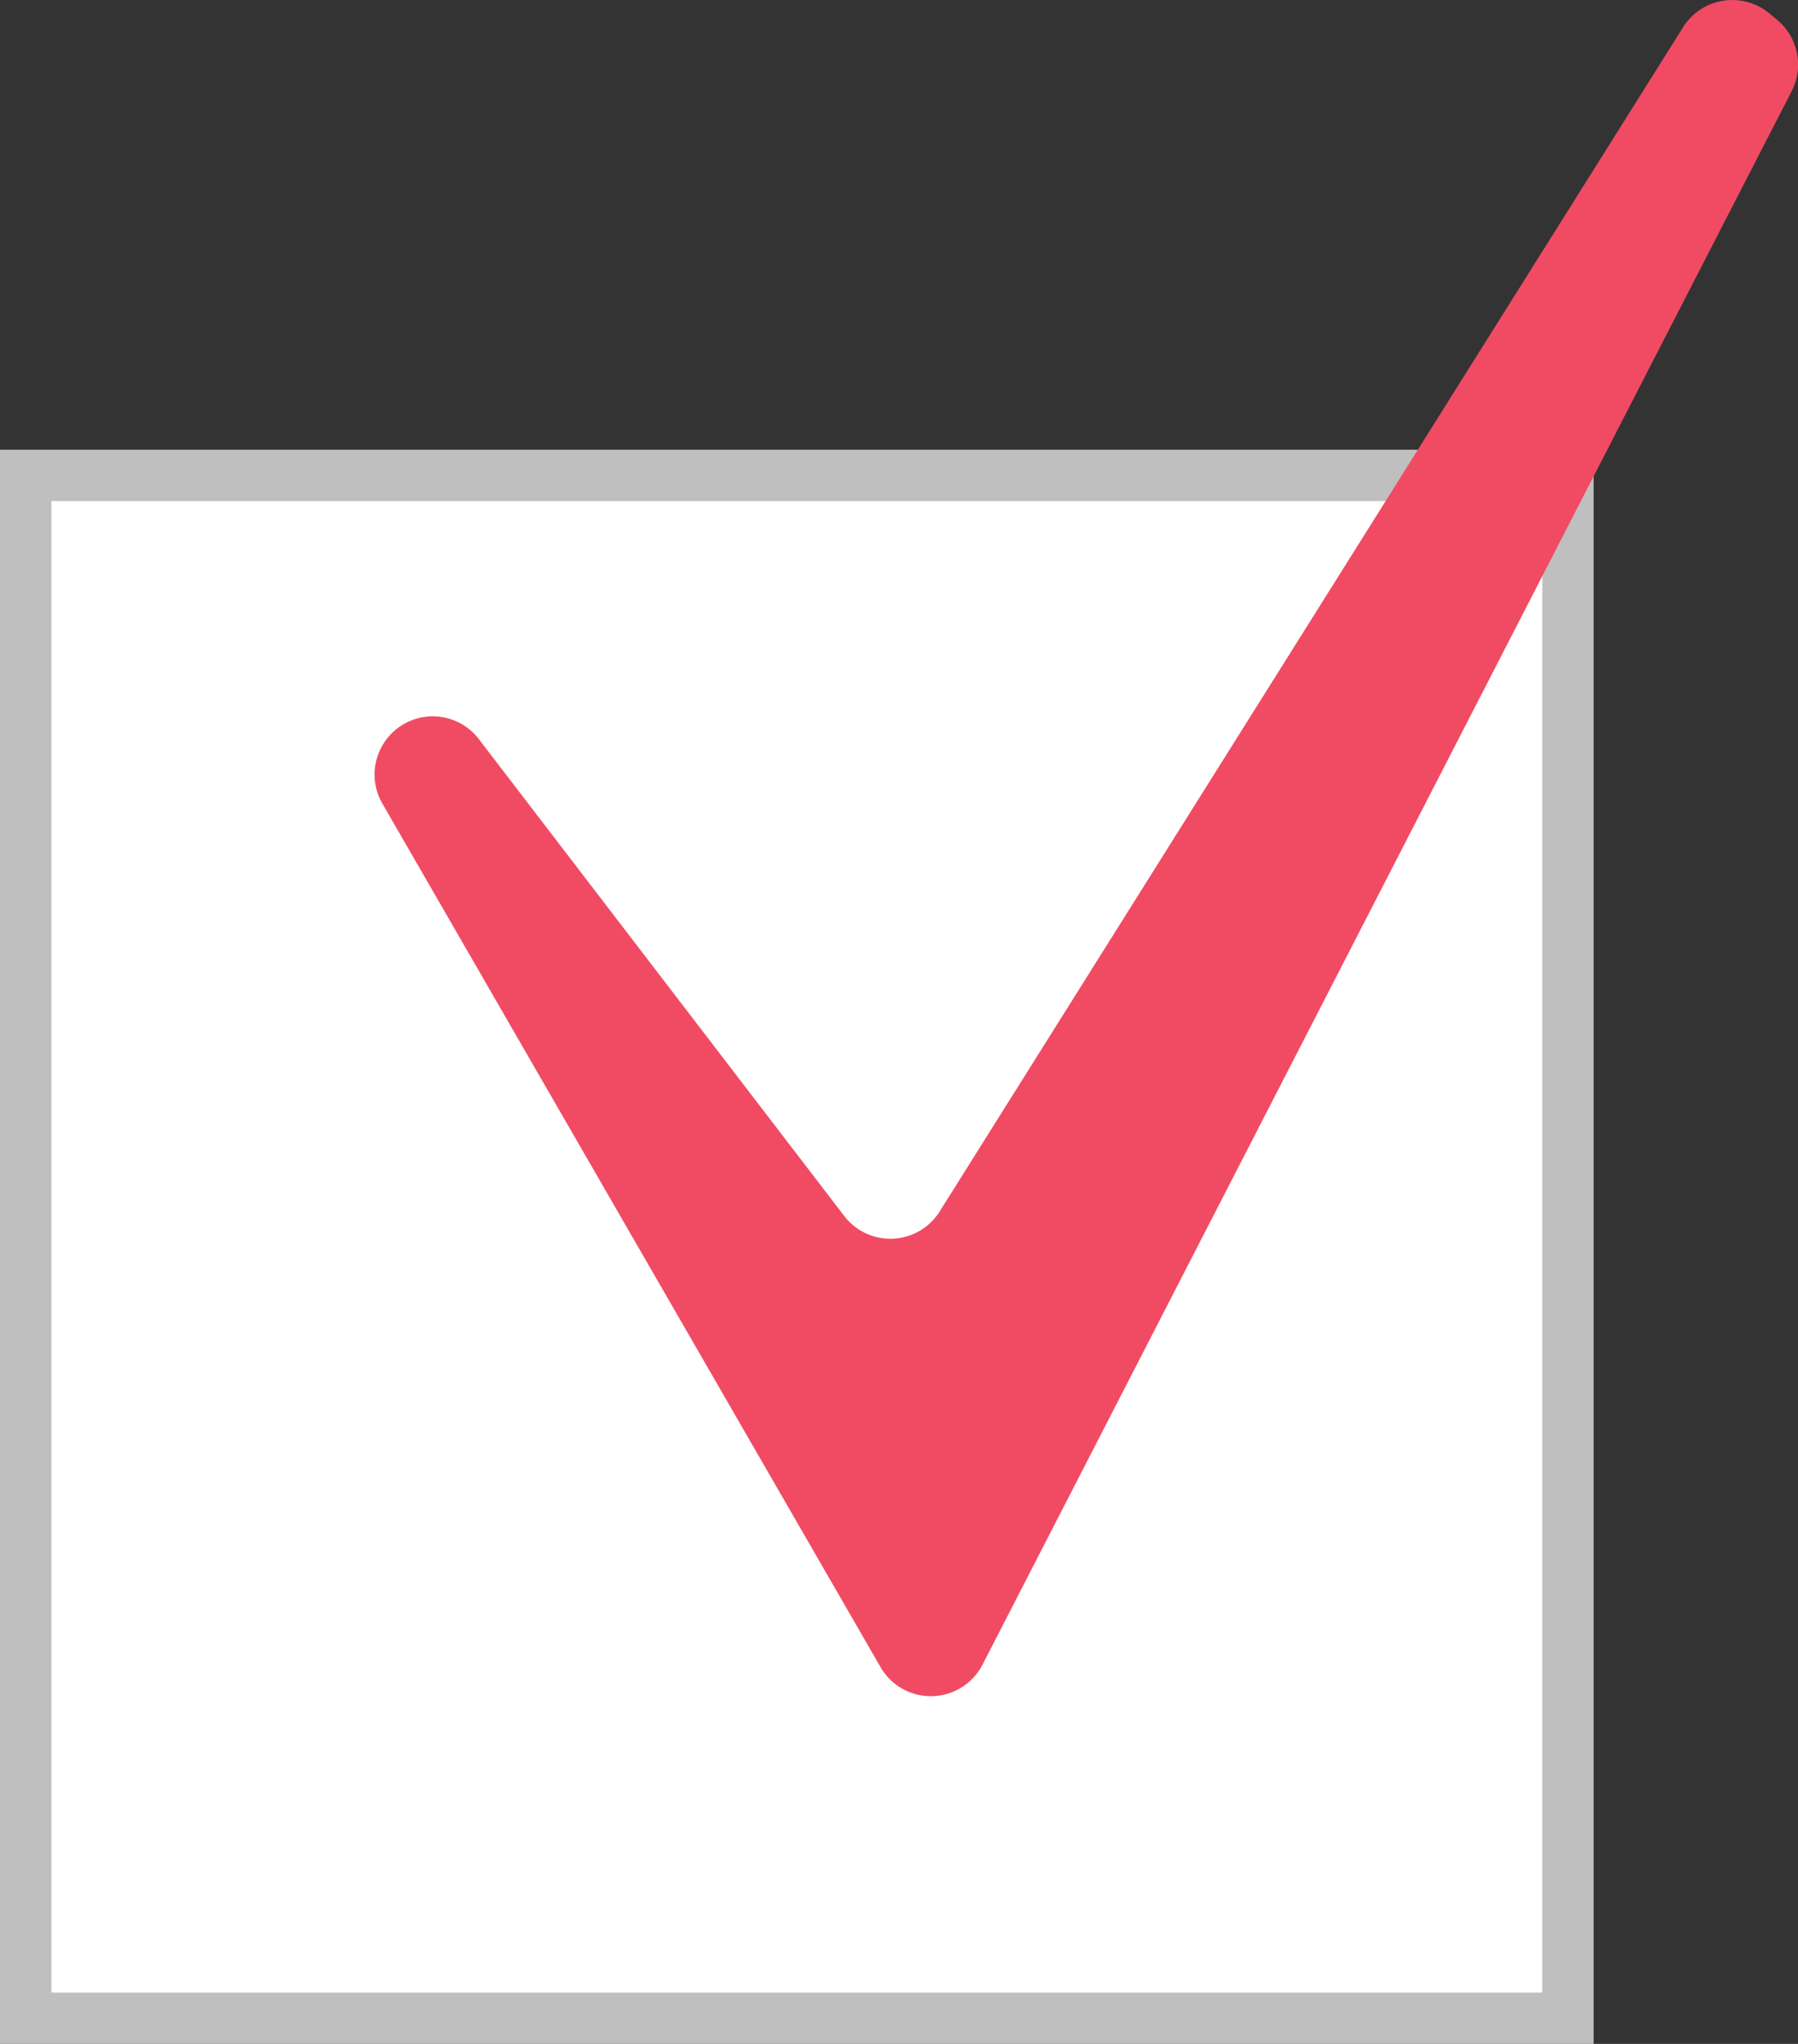 <svg xmlns="http://www.w3.org/2000/svg" width="35" height="39.772" viewBox="0 0 35 39.772">
  <rect x="0" y="0" width="35" height="39.772" fill="#333333" stroke="none"/>
  <g id="icon_check" transform="translate(-565.311 -1241)">
    <rect id="長方形_39" data-name="長方形 39" width="30.023" height="30.023" transform="translate(565.811 1250.251)" fill="#fff"/>
    <path id="パス_487" data-name="パス 487" d="M1,9.751H30.022V38.773H1ZM0,39.773H31.022V8.751H0Z" transform="translate(565.311 1241)" fill="#bebfbe"/>
    <path id="パス_488" data-name="パス 488" d="M9.317,14.377l7.117,9.285a1.132,1.132,0,0,0,1.856-.086L32.763.53A1.131,1.131,0,0,1,34.45.267L34.6.392a1.132,1.132,0,0,1,.277,1.382L19.126,32.392a1.131,1.131,0,0,1-1.986.048l-9.7-16.809a1.132,1.132,0,0,1,1.878-1.254" transform="translate(565.311 1241)" fill="#f14b64"/>
  </g>
</svg>

